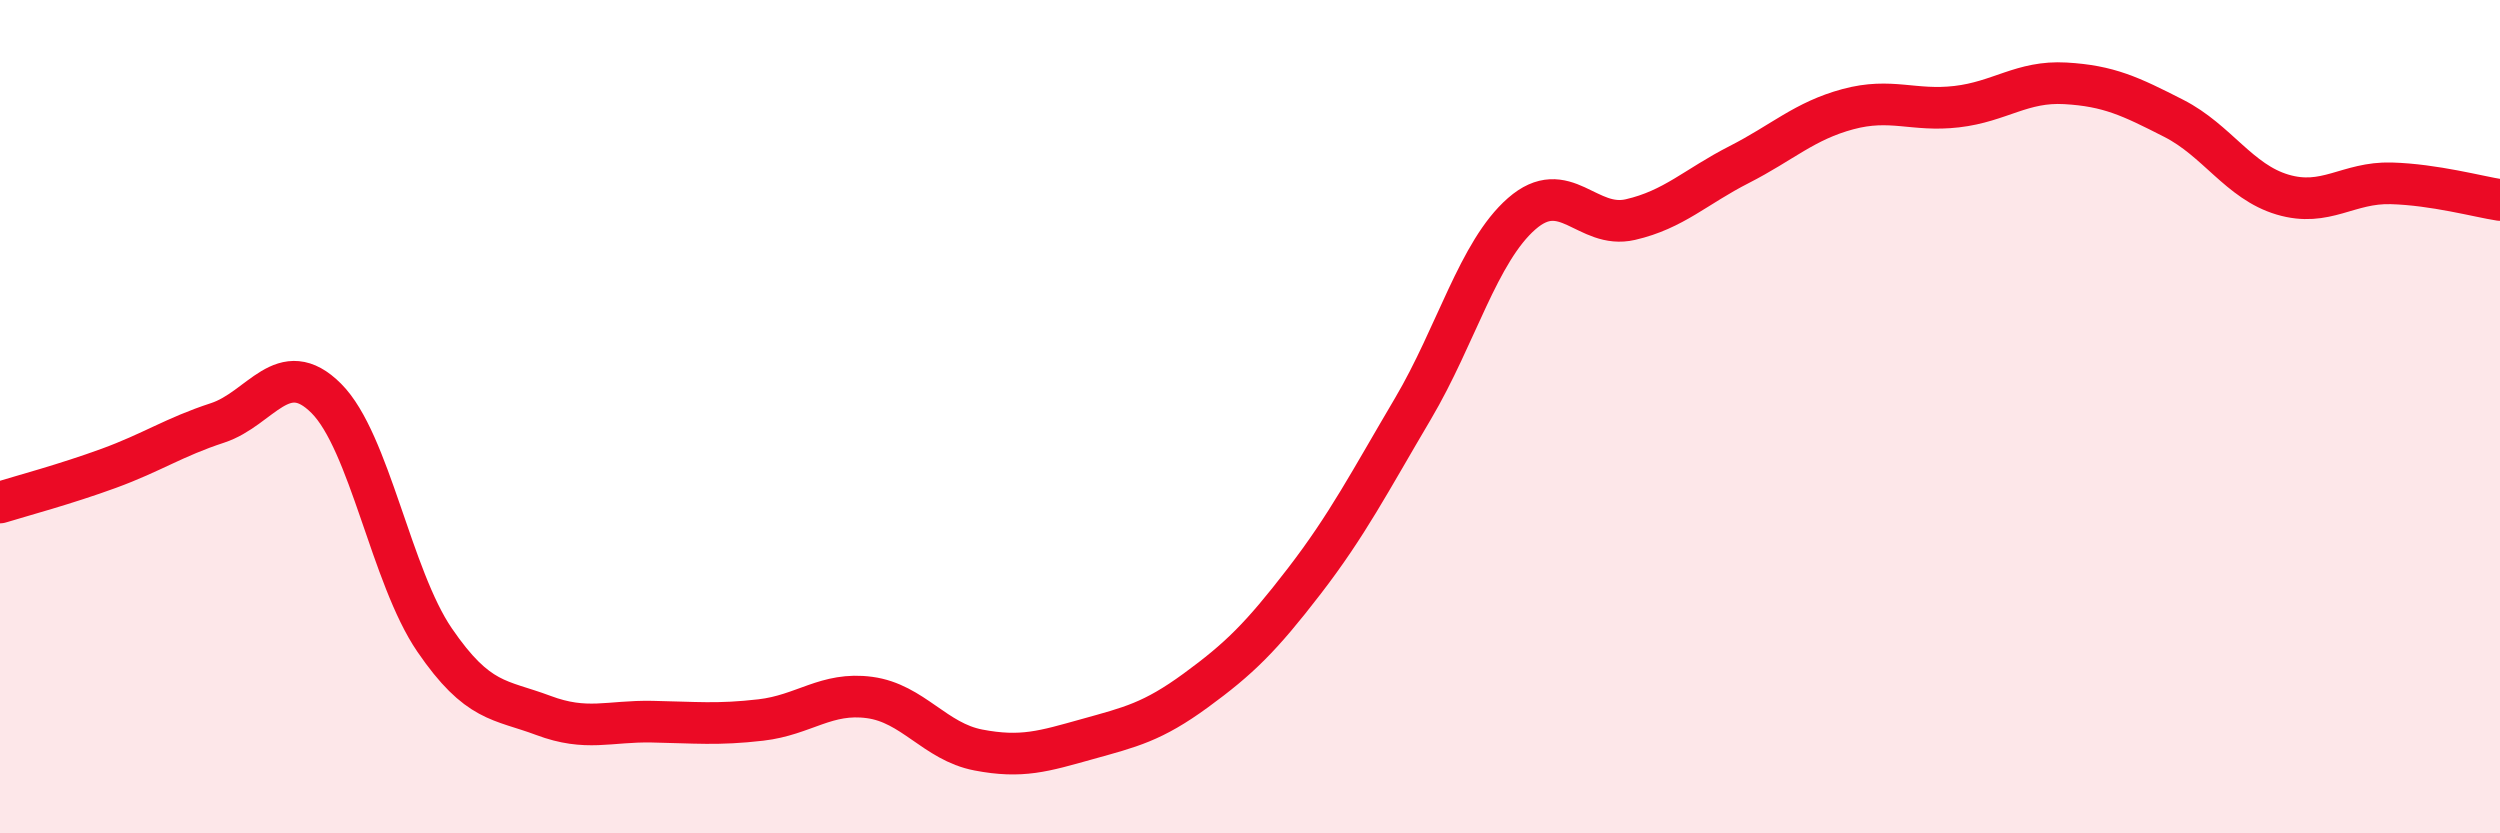 
    <svg width="60" height="20" viewBox="0 0 60 20" xmlns="http://www.w3.org/2000/svg">
      <path
        d="M 0,12.06 C 0.52,11.9 1.57,11.62 2.61,11.24 C 3.65,10.86 4.18,10.49 5.22,10.15 C 6.26,9.81 6.79,8.52 7.83,9.56 C 8.87,10.6 9.39,13.84 10.43,15.36 C 11.47,16.88 12,16.78 13.04,17.17 C 14.08,17.56 14.61,17.3 15.65,17.32 C 16.69,17.34 17.22,17.4 18.26,17.28 C 19.3,17.16 19.83,16.6 20.87,16.74 C 21.91,16.88 22.44,17.8 23.48,18 C 24.52,18.2 25.05,18.03 26.09,17.74 C 27.13,17.45 27.66,17.33 28.7,16.57 C 29.74,15.81 30.26,15.3 31.3,13.95 C 32.34,12.6 32.87,11.57 33.91,9.81 C 34.95,8.05 35.48,6.04 36.52,5.13 C 37.56,4.22 38.09,5.51 39.13,5.27 C 40.17,5.03 40.7,4.48 41.74,3.95 C 42.78,3.42 43.31,2.9 44.35,2.62 C 45.39,2.34 45.92,2.68 46.96,2.56 C 48,2.44 48.53,1.94 49.57,2 C 50.61,2.06 51.13,2.31 52.17,2.84 C 53.21,3.37 53.74,4.36 54.78,4.67 C 55.82,4.98 56.35,4.37 57.39,4.4 C 58.43,4.43 59.48,4.72 60,4.8L60 20L0 20Z"
        fill="#EB0A25"
        opacity="0.1"
        stroke-linecap="round"
        stroke-linejoin="round"
      />
      <path
        d="M 0,12.06 C 0.52,11.9 1.57,11.62 2.61,11.24 C 3.65,10.86 4.18,10.49 5.22,10.15 C 6.26,9.81 6.79,8.52 7.83,9.56 C 8.87,10.6 9.39,13.84 10.43,15.36 C 11.47,16.88 12,16.78 13.04,17.17 C 14.08,17.56 14.61,17.3 15.65,17.32 C 16.69,17.34 17.22,17.4 18.26,17.28 C 19.3,17.16 19.83,16.6 20.87,16.74 C 21.91,16.88 22.44,17.8 23.48,18 C 24.52,18.2 25.05,18.03 26.09,17.74 C 27.13,17.45 27.66,17.33 28.7,16.57 C 29.74,15.81 30.26,15.3 31.3,13.95 C 32.34,12.6 32.87,11.57 33.91,9.81 C 34.95,8.05 35.48,6.04 36.52,5.13 C 37.56,4.22 38.09,5.51 39.13,5.27 C 40.17,5.03 40.7,4.48 41.74,3.95 C 42.78,3.42 43.31,2.9 44.35,2.62 C 45.39,2.34 45.92,2.68 46.96,2.56 C 48,2.44 48.53,1.94 49.57,2 C 50.61,2.06 51.13,2.31 52.17,2.84 C 53.21,3.37 53.74,4.36 54.78,4.67 C 55.82,4.98 56.35,4.37 57.39,4.4 C 58.43,4.43 59.48,4.72 60,4.8"
        stroke="#EB0A25"
        stroke-width="1"
        fill="none"
        stroke-linecap="round"
        stroke-linejoin="round"
      />
    </svg>
  